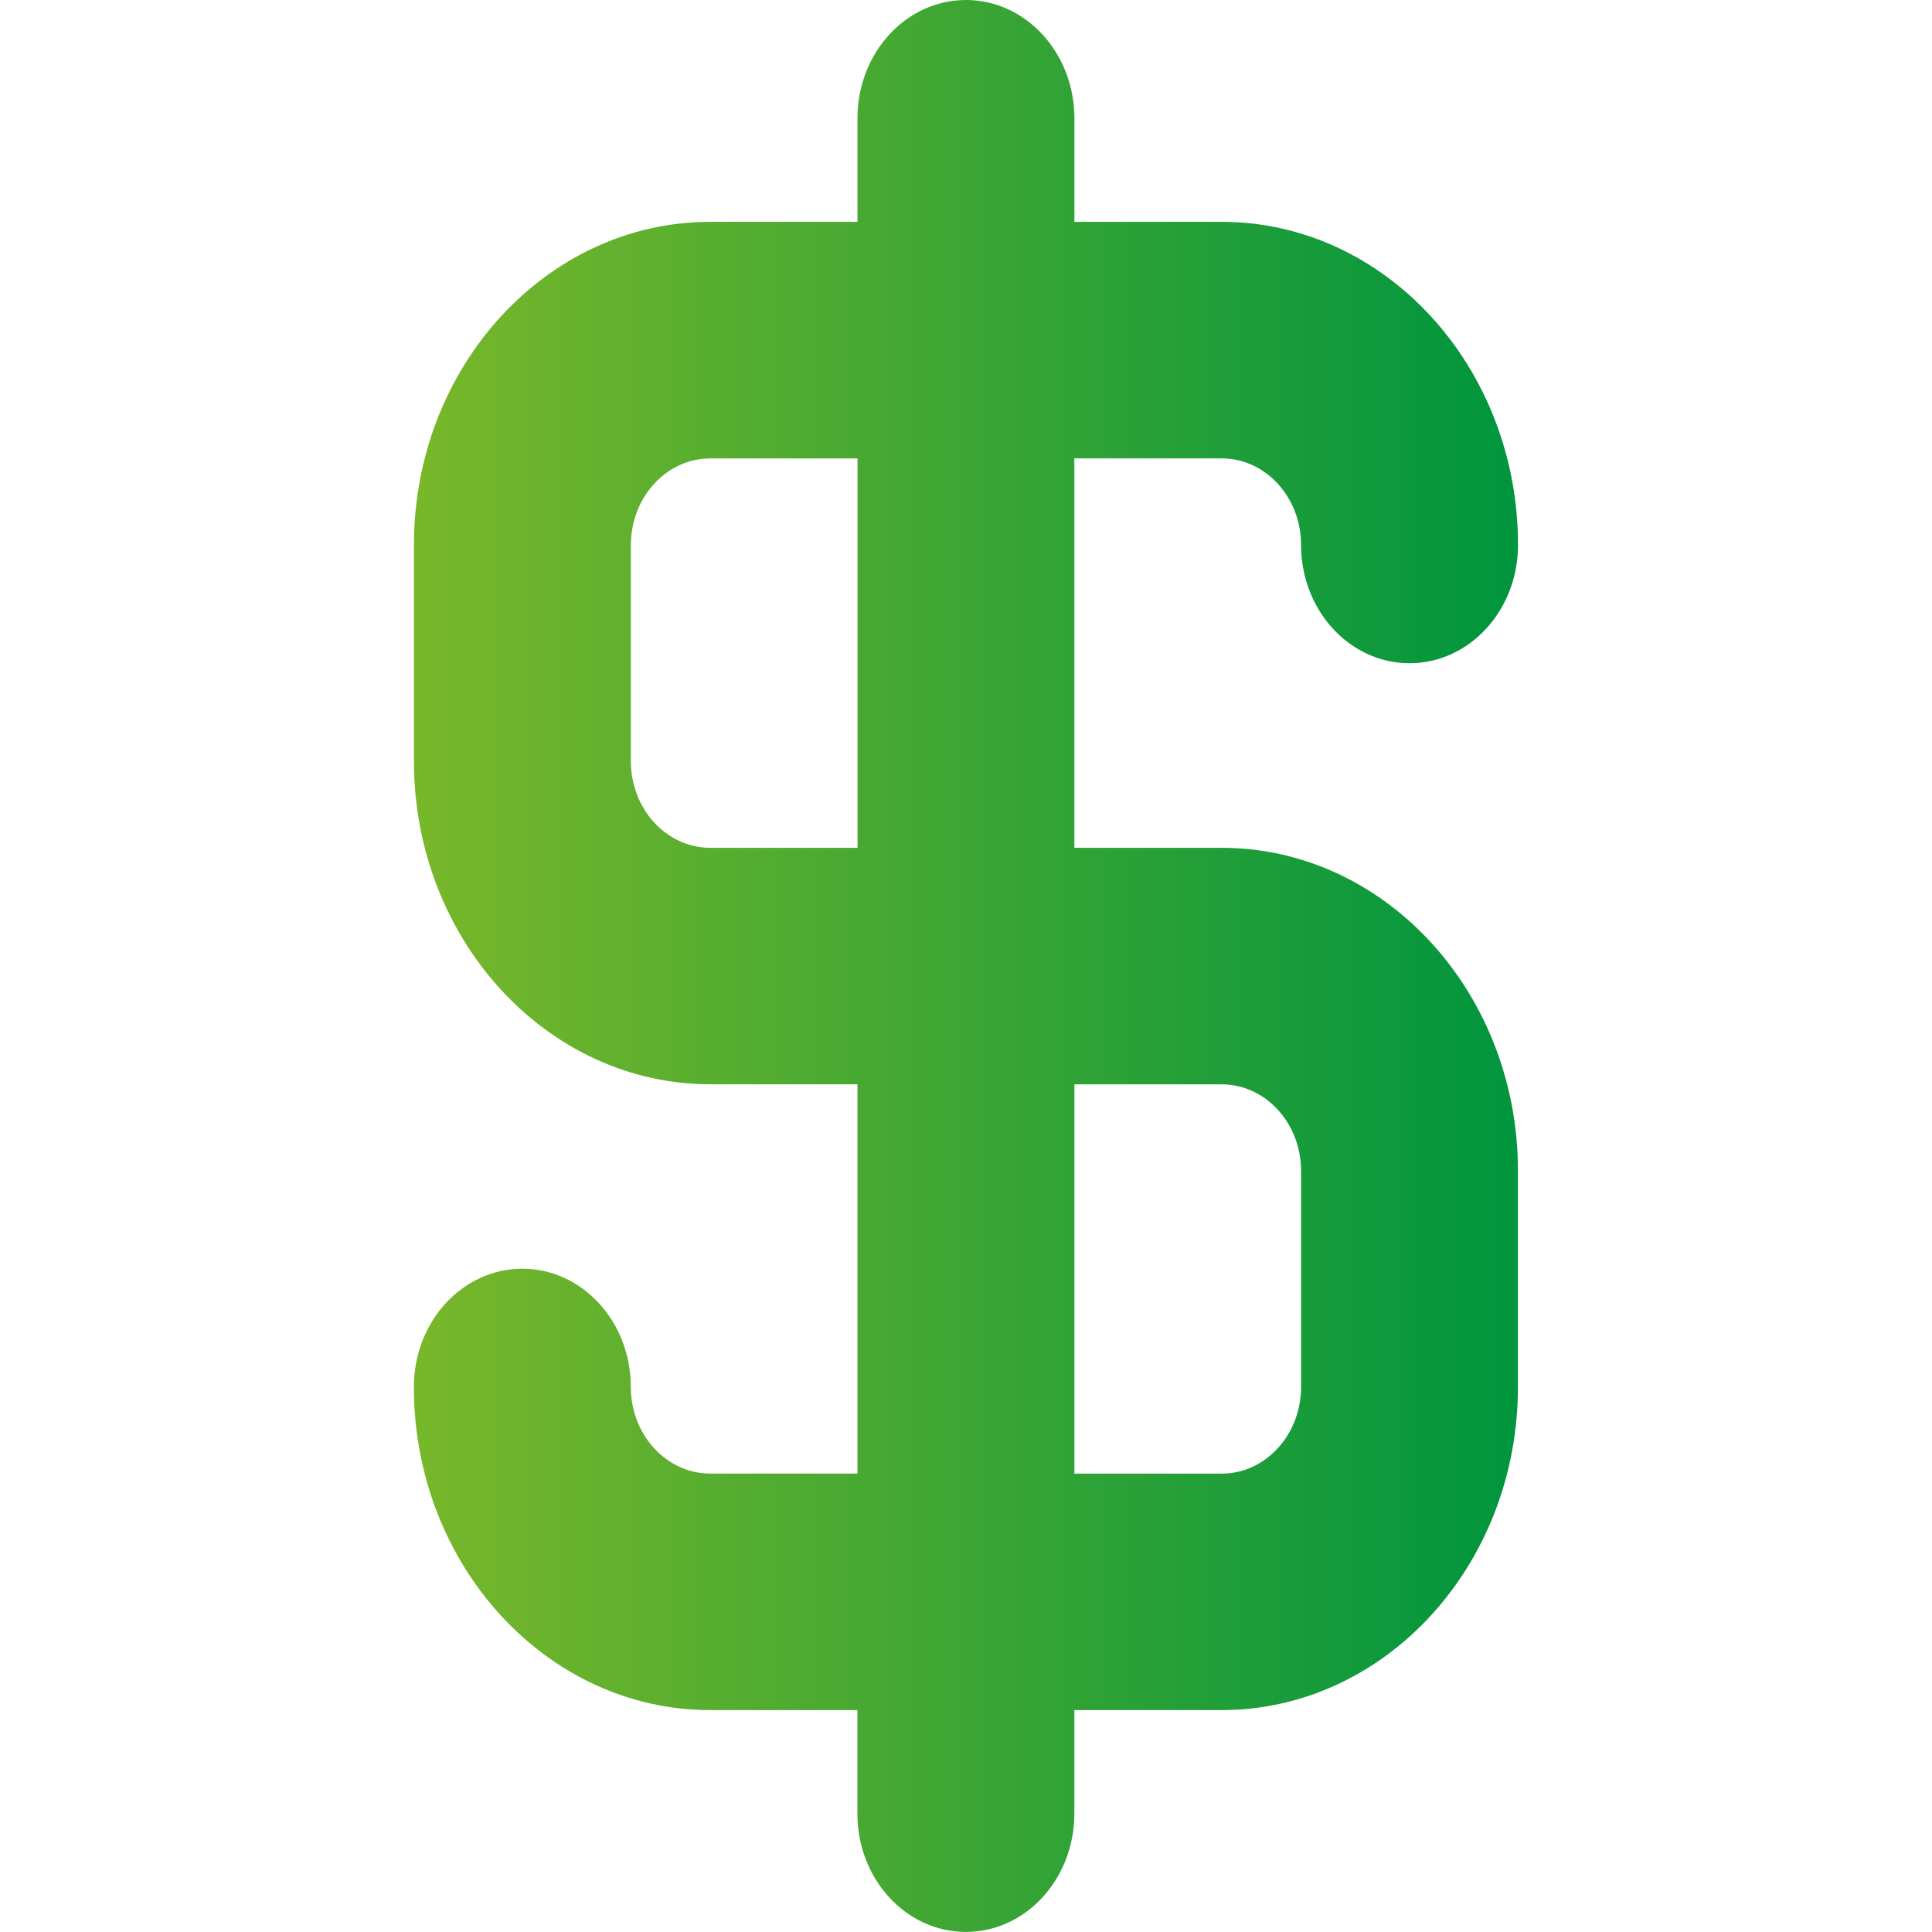 <svg width="28" height="28" xmlns="http://www.w3.org/2000/svg" fill="none">
 <defs>
  <linearGradient y2="0.5" x2="1" y1="0.5" x1="0" id="paint0_linear_4653_13118">
   <stop stop-color="#78B72A"/>
   <stop stop-color="#00953E" offset="1"/>
  </linearGradient>
 </defs>
 <g>
  <title>Layer 1</title>
  <path id="svg_1" fill="url(#paint0_linear_4653_13118)" d="m17.705,6.643c0.635,0 1.151,0.562 1.151,1.255c0,0.947 0.704,1.714 1.572,1.714c0.868,0 1.572,-0.767 1.572,-1.714c0,-2.583 -1.926,-4.683 -4.295,-4.683l-2.134,0l0,-1.501c0,-0.947 -0.704,-1.714 -1.572,-1.714c-0.868,0 -1.572,0.767 -1.572,1.714l0,1.501l-2.134,0c-2.368,0 -4.294,2.101 -4.294,4.683l0,3.133c0,2.583 1.926,4.683 4.294,4.683l2.134,0l0,5.642l-2.134,0c-0.635,0 -1.151,-0.562 -1.151,-1.255c0,-0.947 -0.704,-1.714 -1.572,-1.714c-0.868,0 -1.572,0.767 -1.572,1.714c0,2.583 1.926,4.683 4.294,4.683l2.134,0l0,1.501c0,0.947 0.704,1.714 1.572,1.714c0.868,0 1.572,-0.767 1.572,-1.714l0,-1.501l2.134,0c2.369,0 4.295,-2.101 4.295,-4.683l0,-3.133c0,-2.581 -1.926,-4.681 -4.295,-4.681l-2.134,0l0,-5.644l2.134,0zm0,9.072c0.635,0 1.151,0.562 1.151,1.254l0,3.133c0,0.693 -0.517,1.255 -1.151,1.255l-2.134,0l0,-5.642l2.134,0zm-5.277,-3.428l-2.134,0c-0.635,0 -1.151,-0.562 -1.151,-1.255l0,-3.133c0,-0.693 0.516,-1.255 1.151,-1.255l2.134,0l0,5.644z"/>
 </g>
</svg>